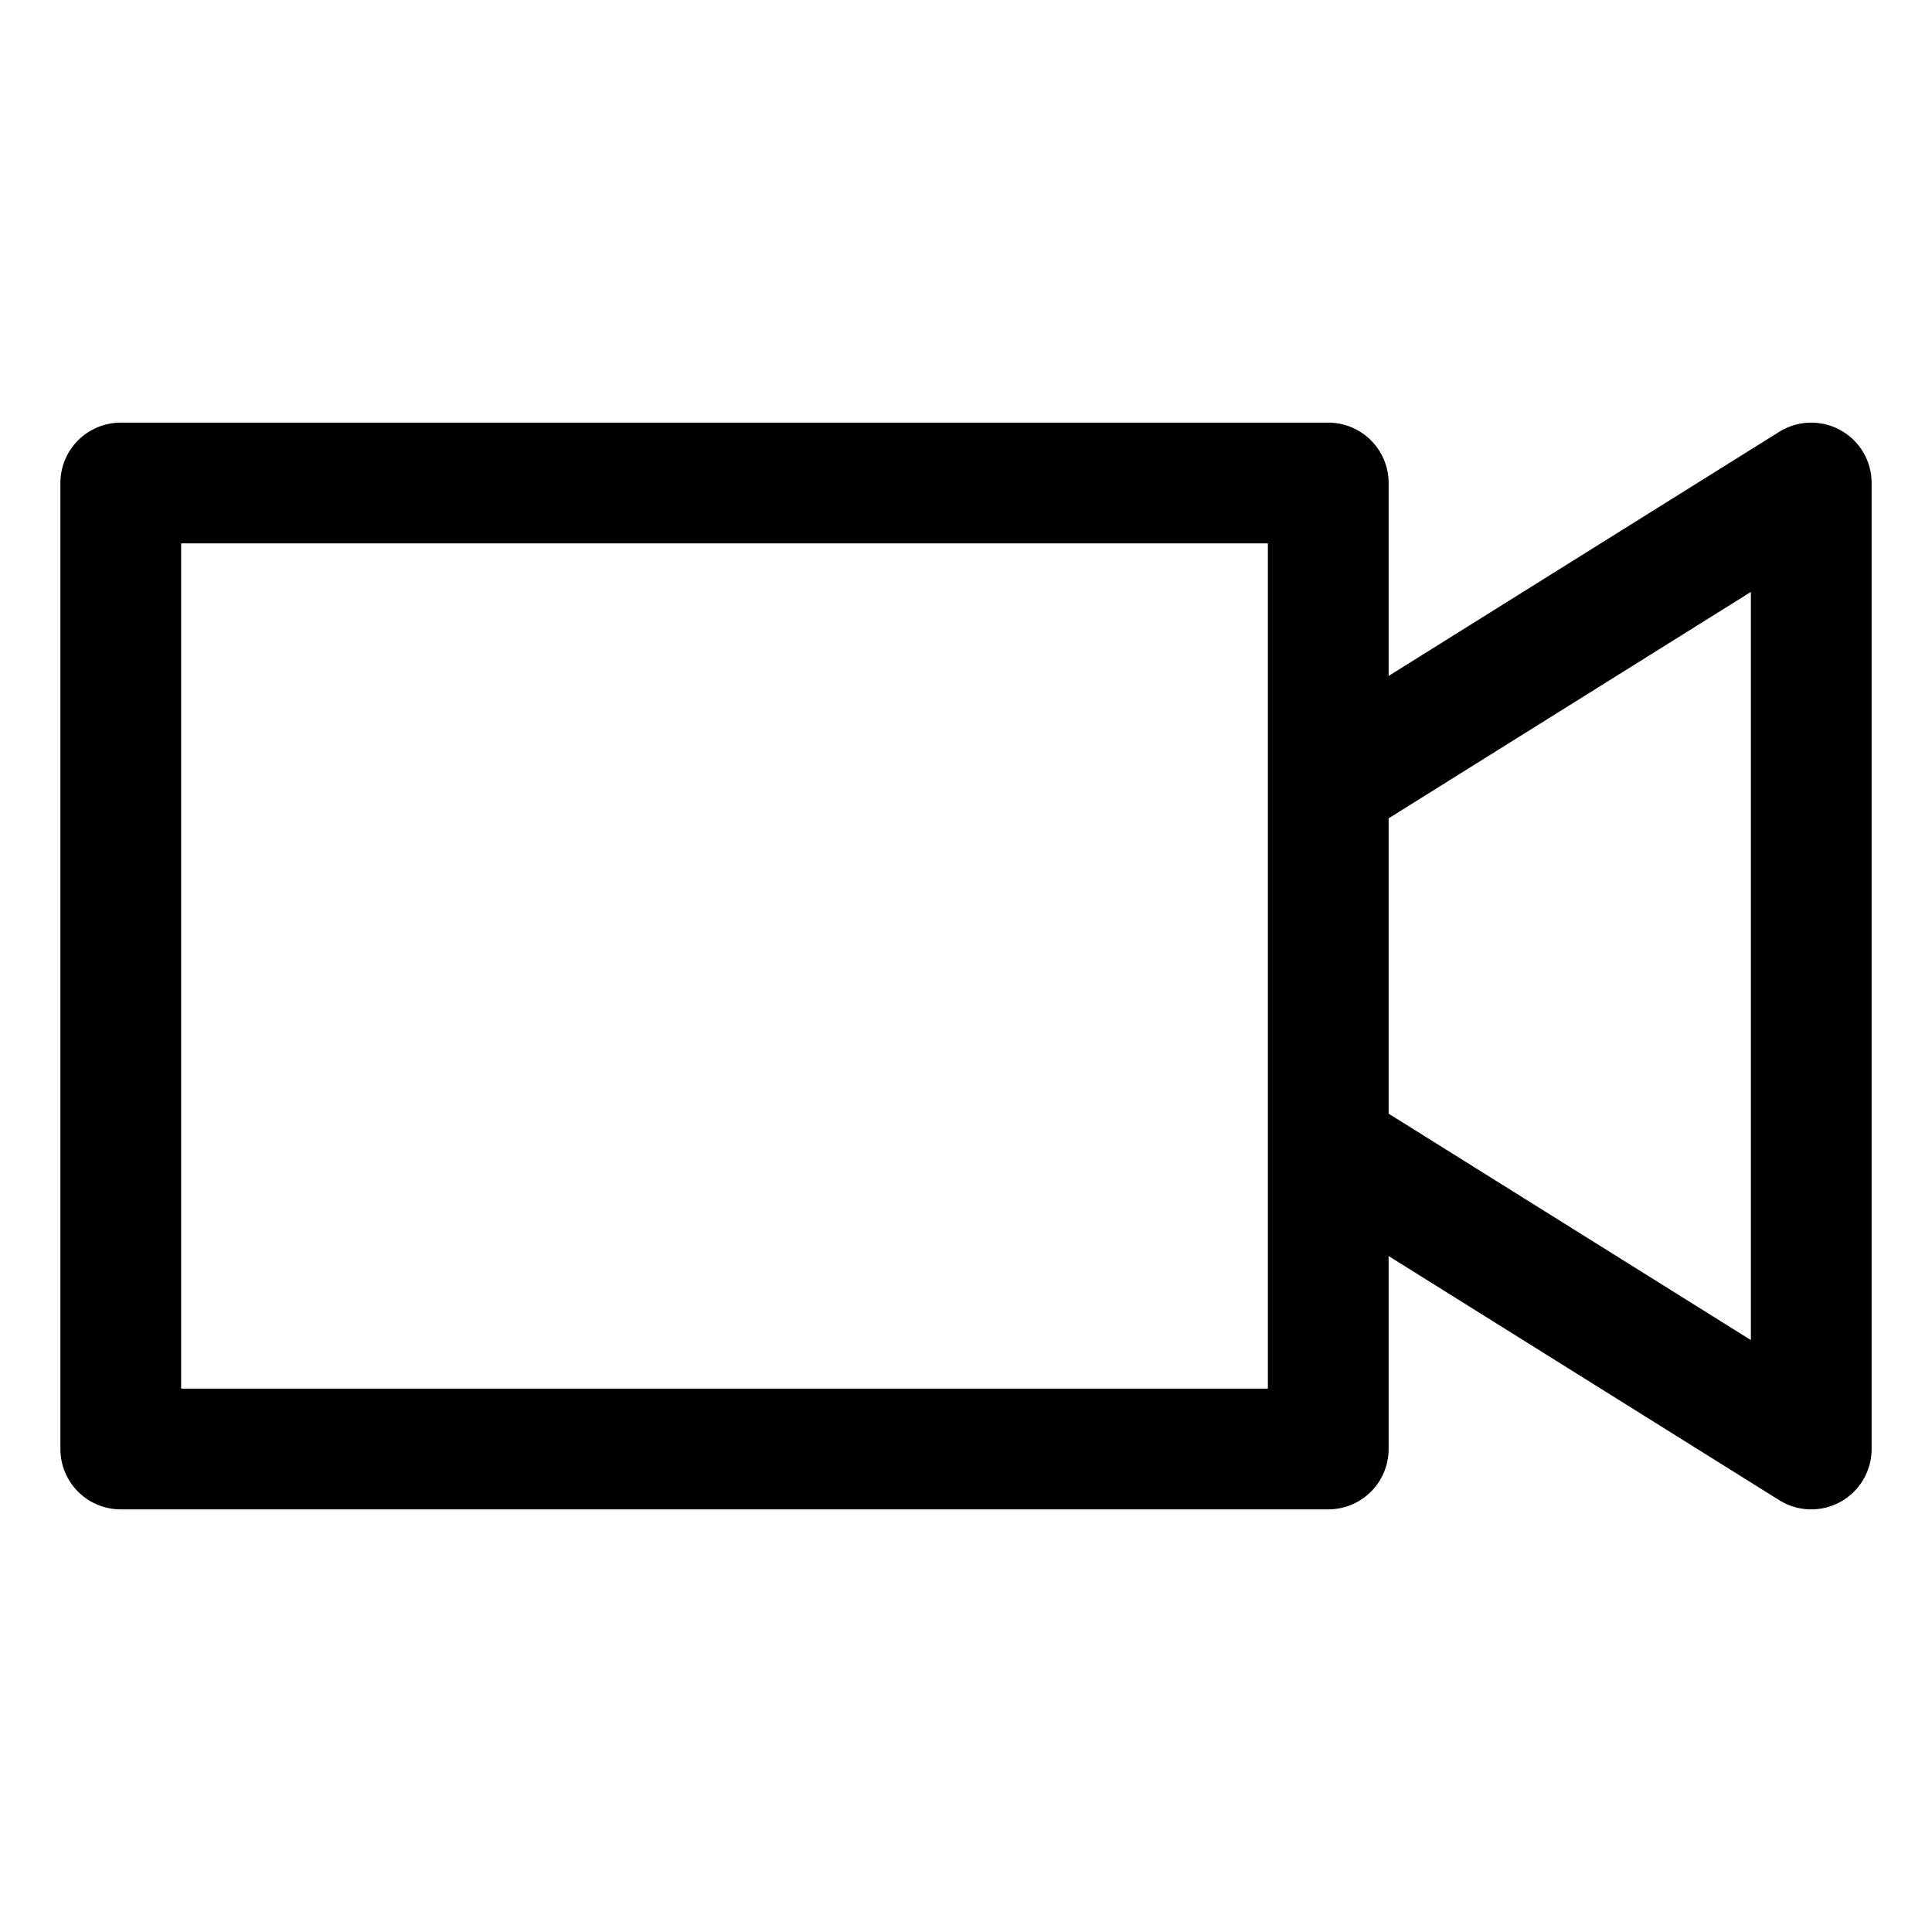 <svg width="32px" height="32px" viewBox="0 0 32 32" id="i-video" xmlns="http://www.w3.org/2000/svg" fill="none" stroke="currentColor" stroke-linecap="round" stroke-linejoin="round" stroke-width="2">
    <path d="M22 13 L30 8 30 24 22 19 Z M2 8 L2 24 22 24 22 8 Z" />
</svg>